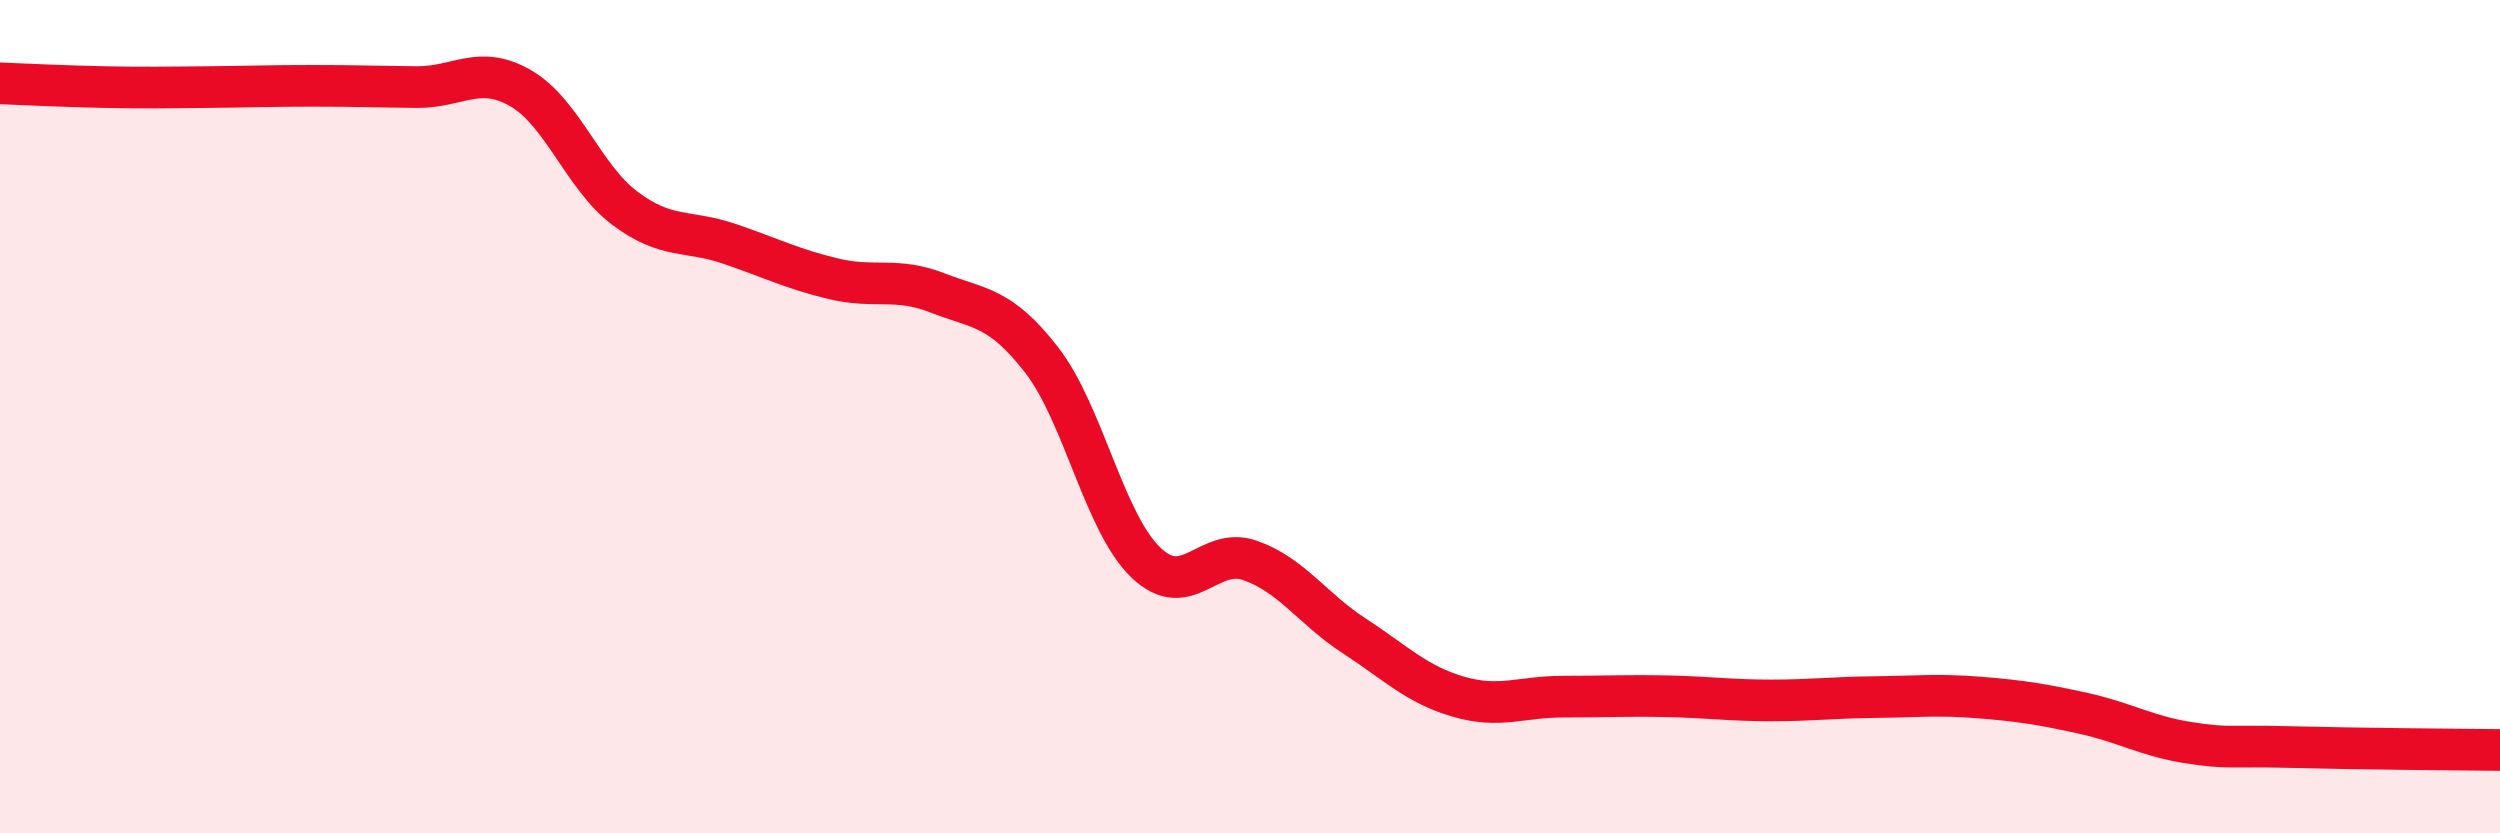 
    <svg width="60" height="20" viewBox="0 0 60 20" xmlns="http://www.w3.org/2000/svg">
      <path
        d="M 0,2 C 0.5,2.02 1.5,2.07 2.5,2.09 C 3.5,2.11 4,2.1 5,2.09 C 6,2.08 6.5,2.06 7.5,2.06 C 8.5,2.06 9,2.08 10,2.09 C 11,2.1 11.5,1.54 12.5,2.12 C 13.5,2.7 14,4.25 15,5 C 16,5.75 16.5,5.51 17.5,5.85 C 18.5,6.19 19,6.45 20,6.69 C 21,6.93 21.5,6.64 22.5,7.03 C 23.5,7.42 24,7.35 25,8.64 C 26,9.93 26.5,12.54 27.5,13.5 C 28.5,14.46 29,13.1 30,13.45 C 31,13.8 31.5,14.61 32.5,15.26 C 33.5,15.91 34,16.43 35,16.72 C 36,17.01 36.5,16.72 37.5,16.72 C 38.5,16.72 39,16.69 40,16.71 C 41,16.73 41.5,16.81 42.5,16.81 C 43.5,16.81 44,16.74 45,16.73 C 46,16.72 46.5,16.66 47.5,16.74 C 48.5,16.82 49,16.9 50,17.12 C 51,17.34 51.5,17.66 52.5,17.82 C 53.5,17.98 53.5,17.89 55,17.93 C 56.5,17.97 59,17.99 60,18L60 20L0 20Z"
        fill="#EB0A25"
        opacity="0.1"
        stroke-linecap="round"
        stroke-linejoin="round"
      />
      <path
        d="M 0,2 C 0.5,2.02 1.5,2.07 2.5,2.09 C 3.5,2.11 4,2.1 5,2.09 C 6,2.08 6.5,2.06 7.5,2.06 C 8.5,2.06 9,2.08 10,2.09 C 11,2.1 11.5,1.54 12.5,2.12 C 13.5,2.7 14,4.25 15,5 C 16,5.75 16.5,5.51 17.5,5.85 C 18.5,6.19 19,6.45 20,6.69 C 21,6.93 21.5,6.64 22.5,7.03 C 23.5,7.42 24,7.35 25,8.64 C 26,9.93 26.5,12.54 27.5,13.5 C 28.5,14.46 29,13.1 30,13.45 C 31,13.8 31.5,14.61 32.5,15.26 C 33.5,15.91 34,16.43 35,16.72 C 36,17.01 36.5,16.72 37.5,16.72 C 38.5,16.72 39,16.69 40,16.71 C 41,16.73 41.5,16.81 42.5,16.81 C 43.5,16.81 44,16.74 45,16.73 C 46,16.72 46.5,16.66 47.5,16.74 C 48.5,16.82 49,16.9 50,17.12 C 51,17.34 51.5,17.66 52.5,17.82 C 53.5,17.98 53.5,17.89 55,17.93 C 56.5,17.97 59,17.99 60,18"
        stroke="#EB0A25"
        stroke-width="1"
        fill="none"
        stroke-linecap="round"
        stroke-linejoin="round"
      />
    </svg>
  